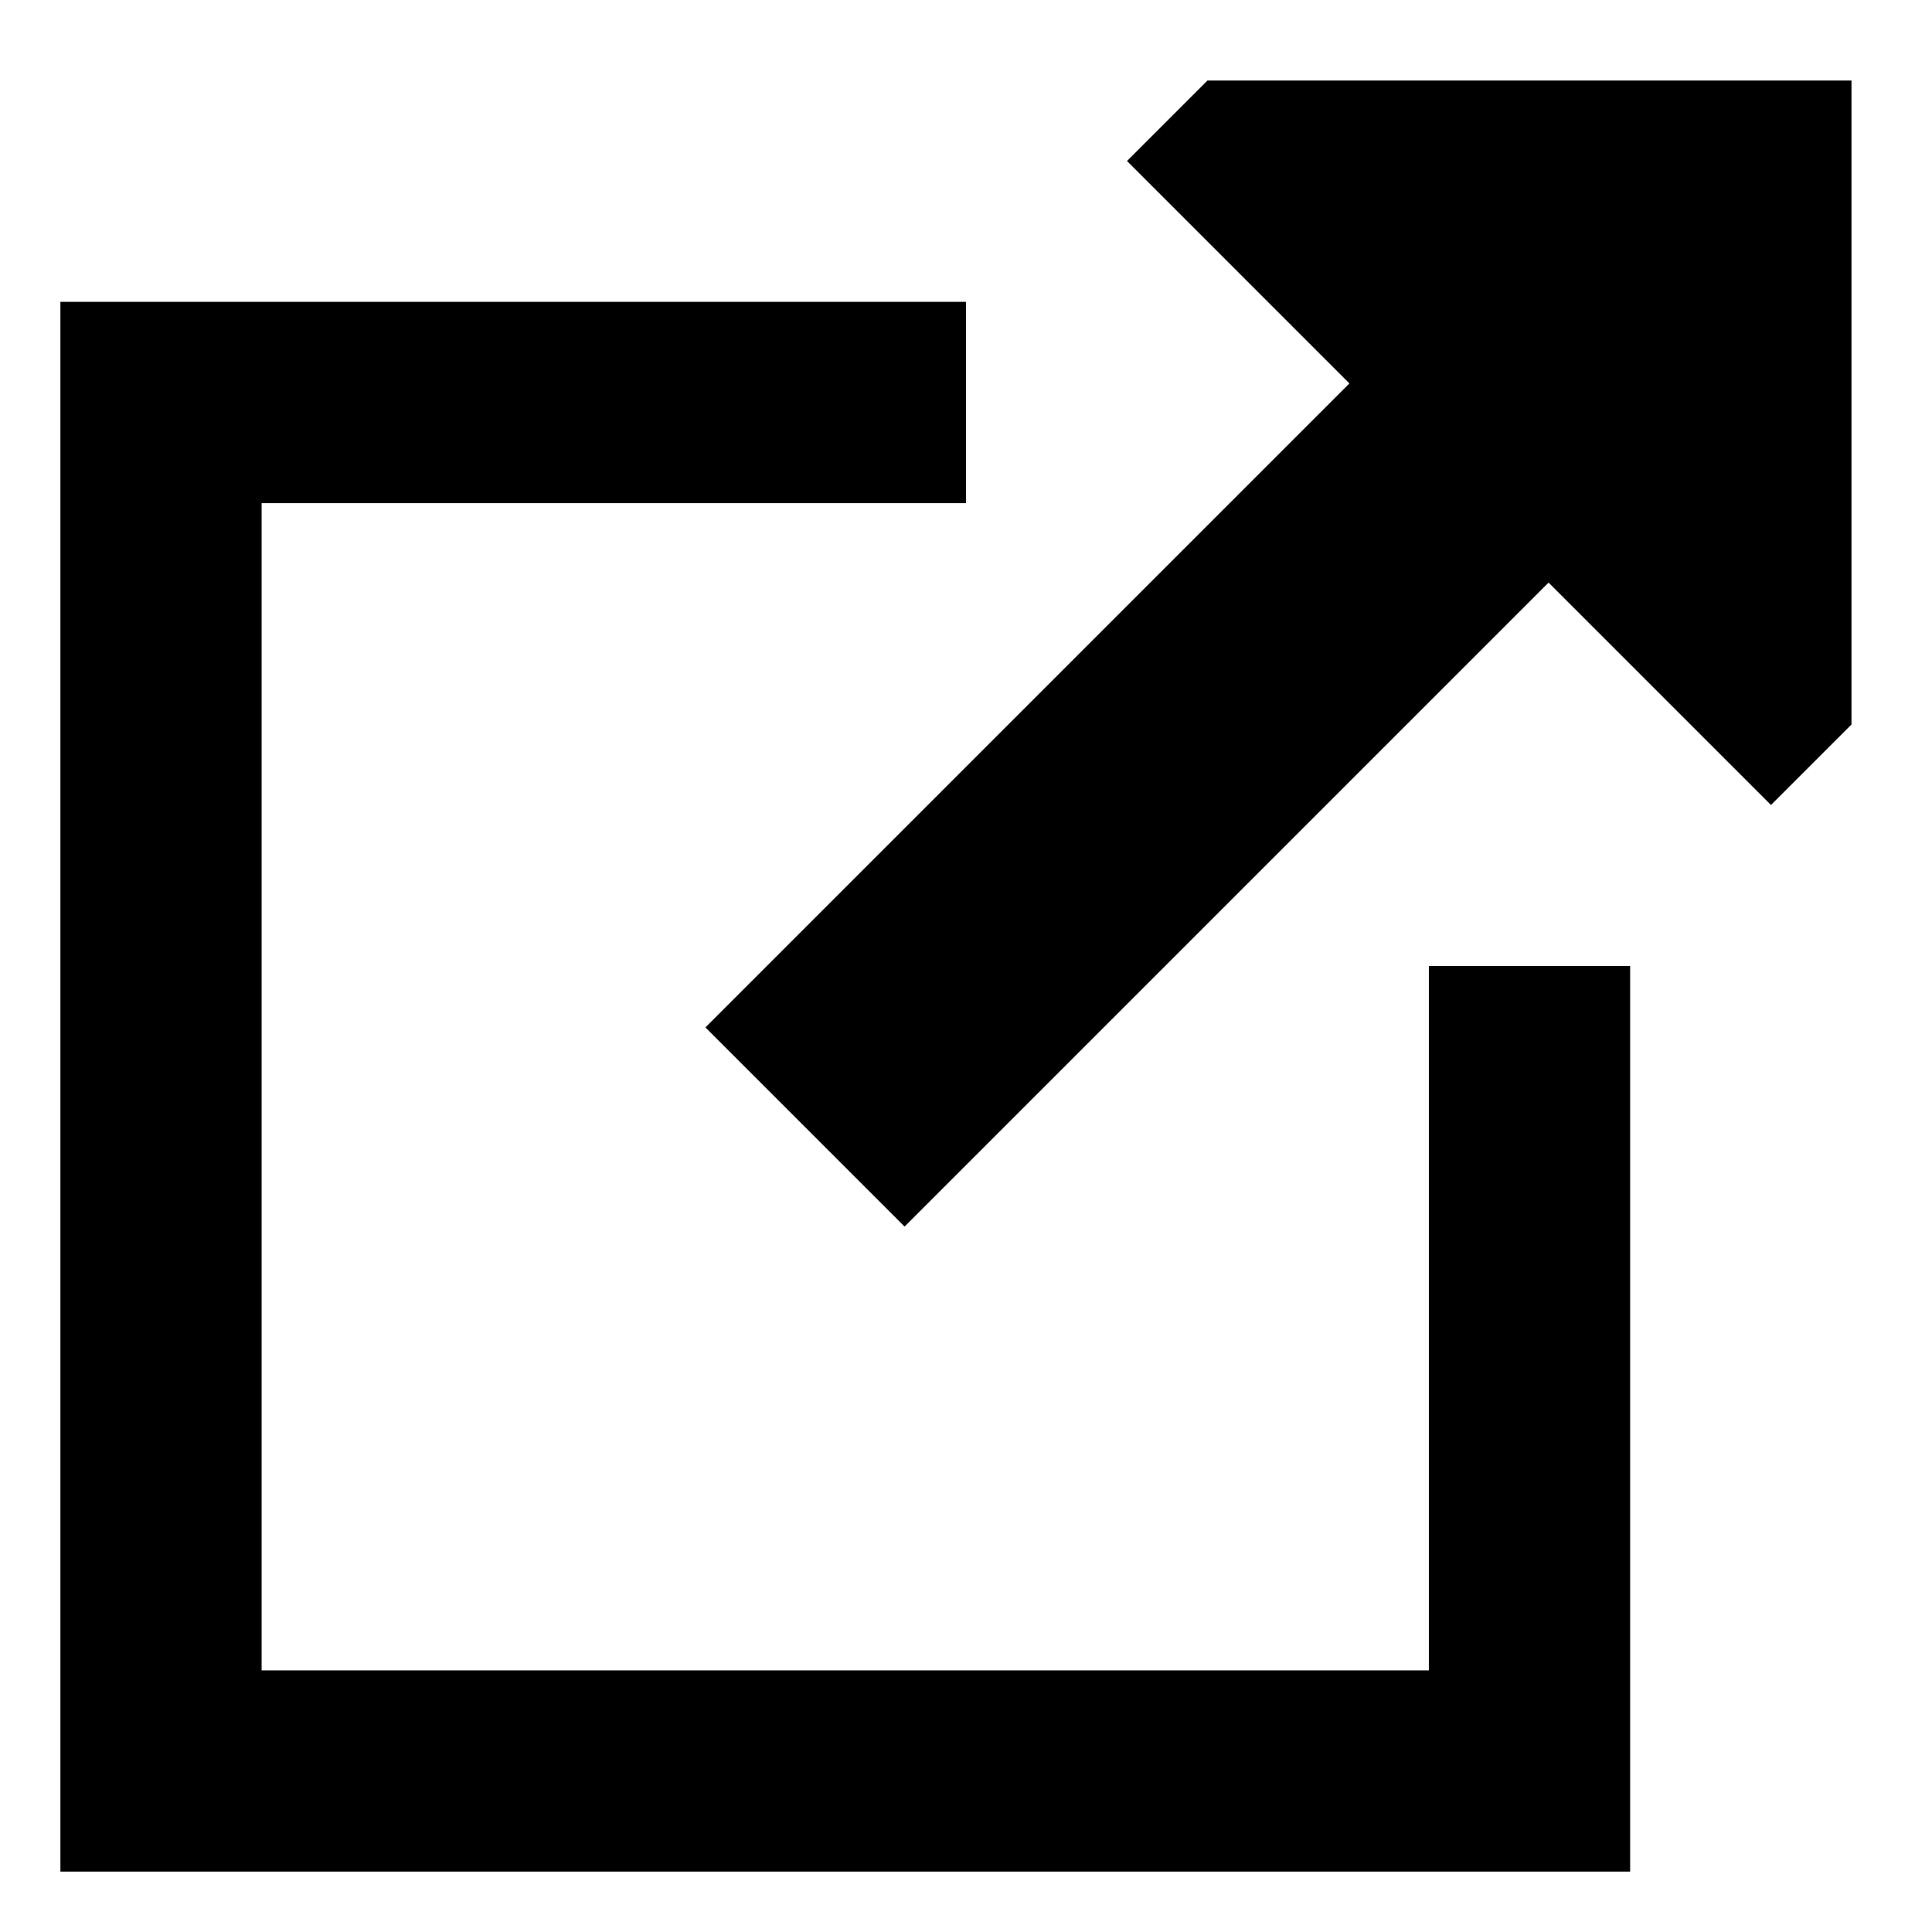 <svg xmlns="http://www.w3.org/2000/svg" fill="none" viewBox="0 0 24 24" id="Link-Share-2--Streamline-Sharp">
  <desc>
    Link Share 2 Streamline Icon: https://streamlinehq.com
  </desc>
  <g id="link-share-2--create-hyperlink-link-make-unlink-square">
    <path id="Union" fill="#000000" fill-rule="evenodd" d="M15 1h8v8l-1 1 -2.763 -2.763 -8 8 -2.474 -2.474 8 -8L14 2l1 -1ZM2 3.75H0.75v19.5h19.5V12h-2.5v8.75H3.25V6.25H12v-2.5H2Z" clip-rule="evenodd" stroke-width="1"></path>
  </g>
</svg>
